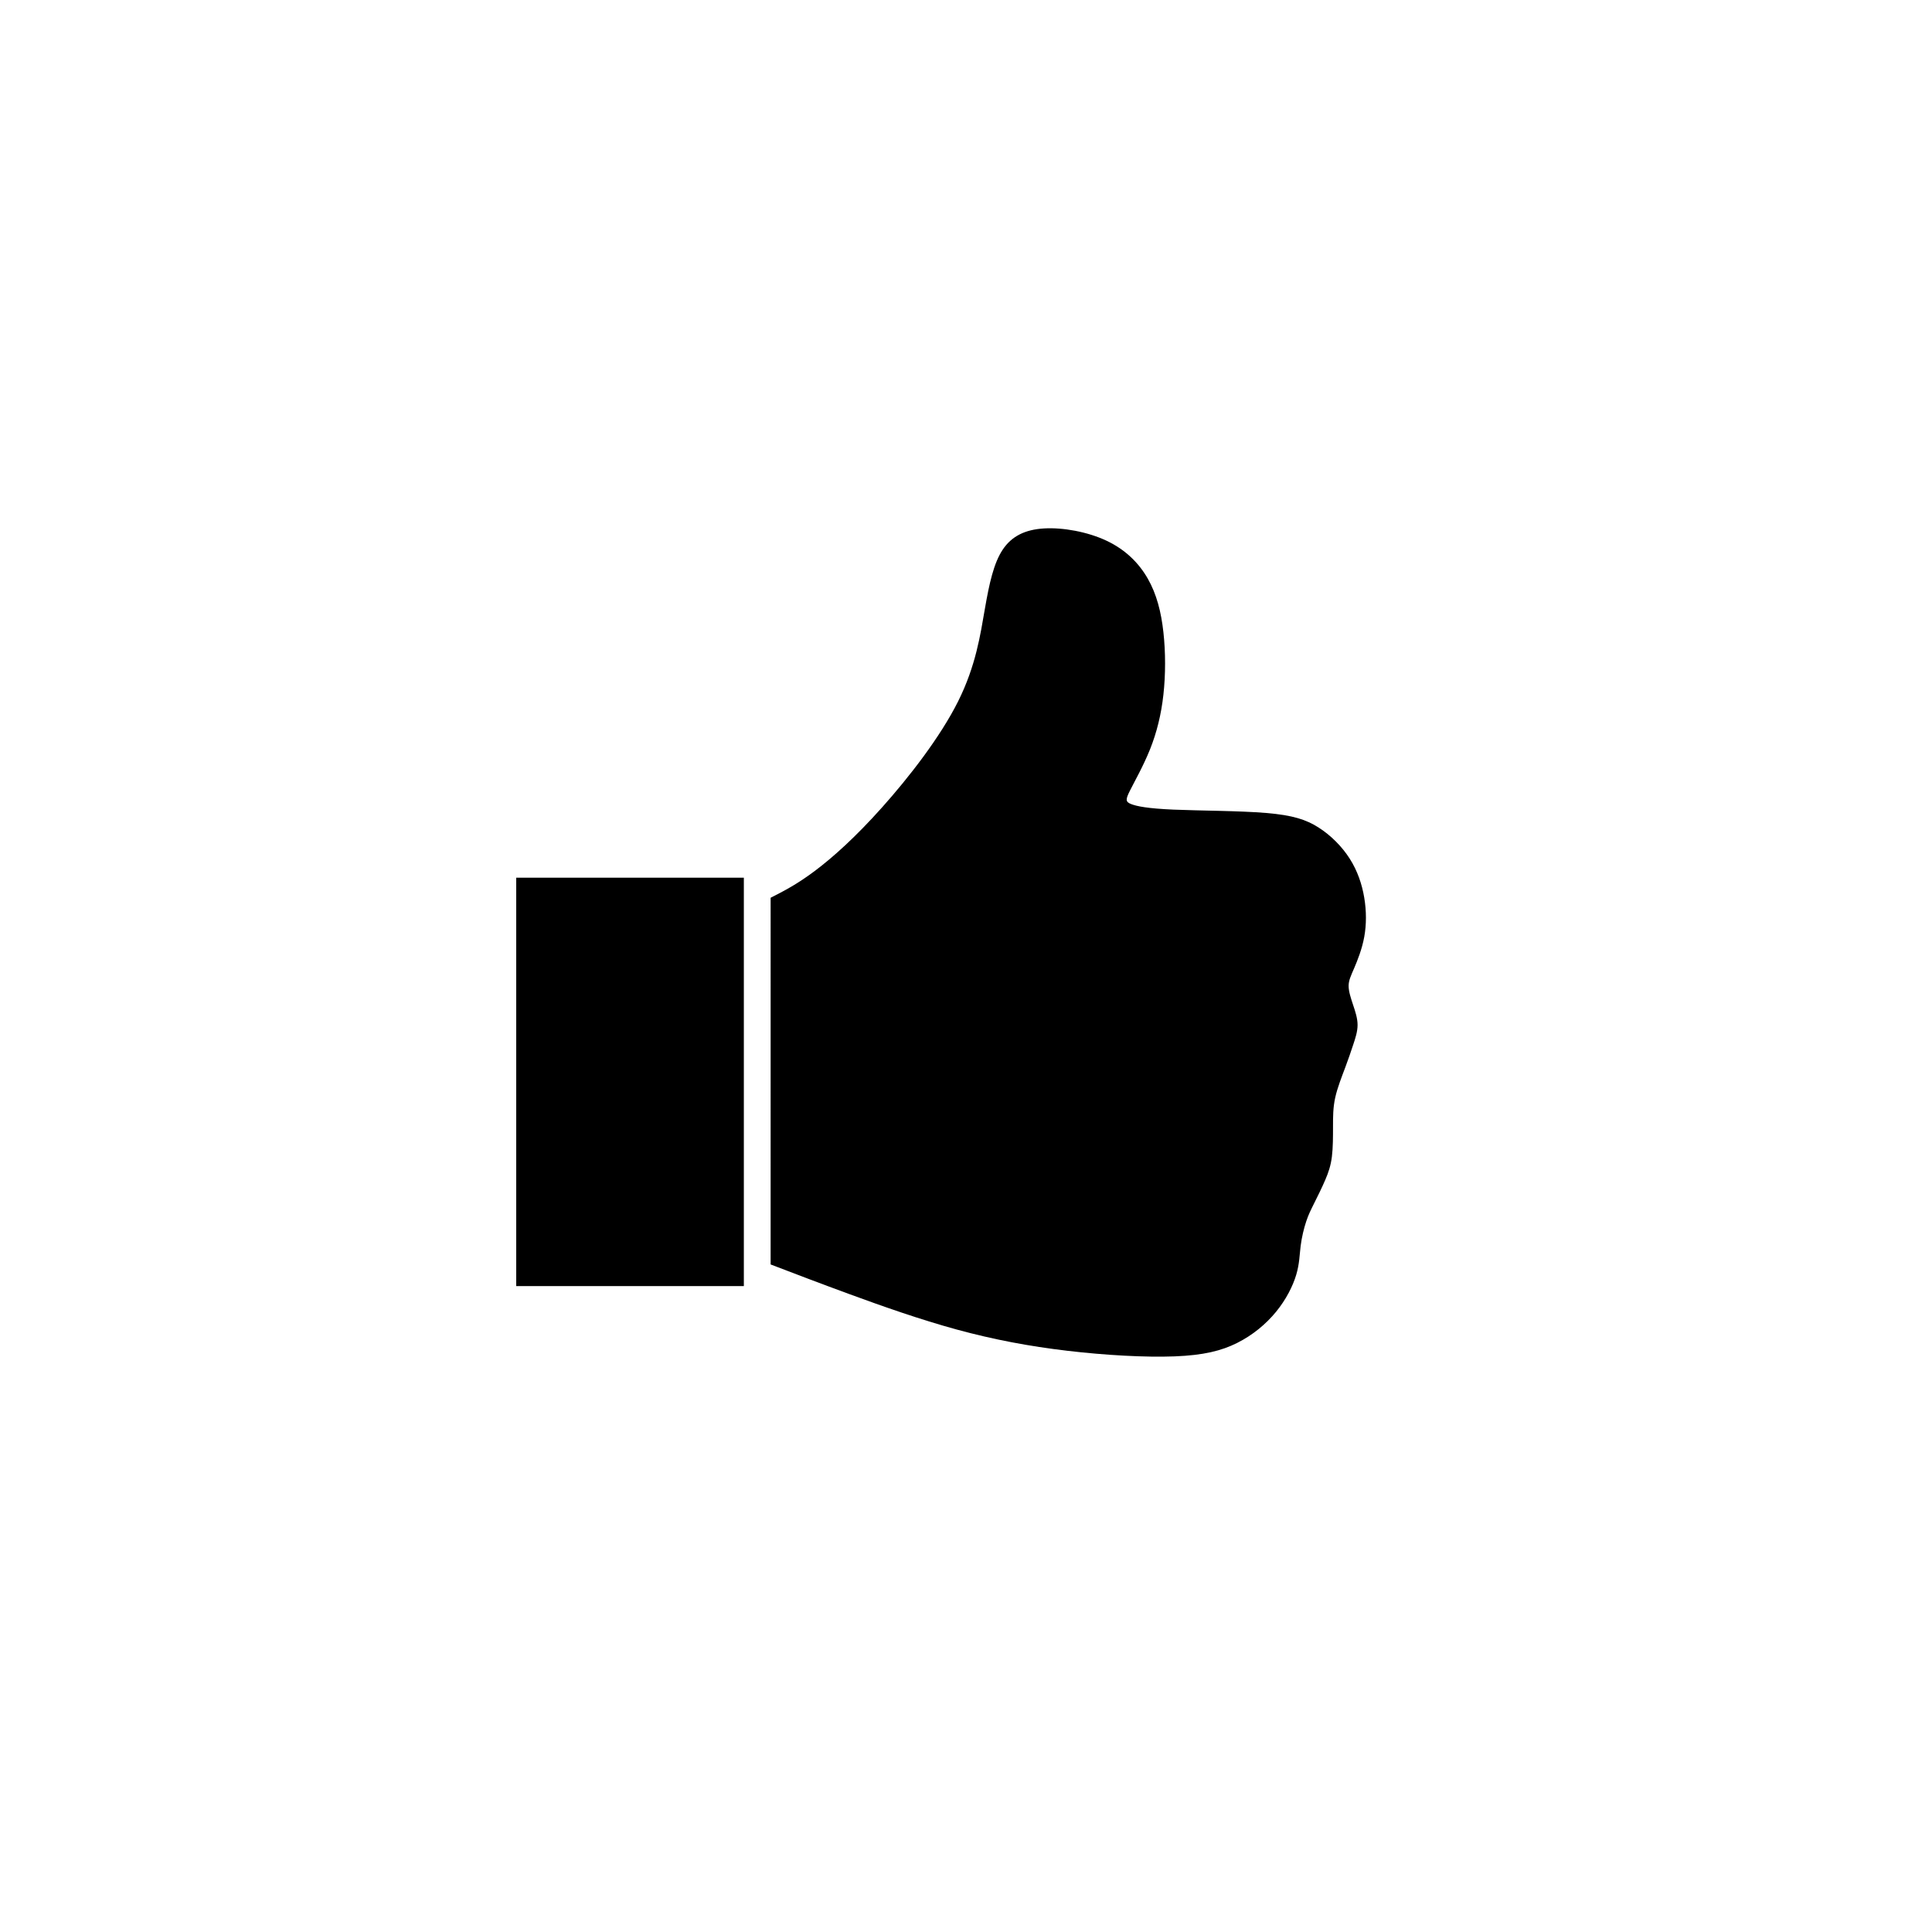<svg xmlns="http://www.w3.org/2000/svg" width="500" height="500" viewBox="0 0 500 500"><g transform="translate(133.598,136.715)translate(116.151,113.239)rotate(0)translate(-116.151,-113.239) scale(0.005,0.005)" opacity="1"><defs class="defs"/><path transform="translate(-4278,-1693.21)" d="M4278,40918v-21139h11782v21139zM17446,20818c680,-346 1359,-693 2283,-1385c924,-694 2093,-1733 3486,-3293c1393,-1559 3010,-3638 3934,-5486c924,-1849 1155,-3466 1387,-4794c230,-1328 461,-2368 923,-3061c462,-693 1156,-1039 2138,-1097c981,-58 2252,173 3234,635c981,462 1675,1155 2137,1964c461,808 693,1732 808,2771c115,1040 115,2195 0,3235c-115,1040 -347,1963 -693,2830c-347,866 -809,1675 -1039,2137c-232,462 -232,578 57,693c289,116 867,231 2195,289c1328,57 3408,57 4794,173c1386,116 2079,346 2714,751c635,404 1213,982 1617,1617c404,635 636,1328 751,2021c115,693 115,1387 0,2022c-115,635 -347,1213 -520,1617c-173,404 -289,635 -289,924c0,289 116,635 231,982c116,347 232,693 232,1040c0,346 -116,693 -232,1039c-115,347 -231,693 -404,1155c-173,462 -404,1040 -520,1560c-115,519 -115,982 -115,1501c0,520 0,1098 -58,1560c-58,462 -173,808 -347,1212c-173,405 -404,867 -577,1213c-173,347 -289,578 -404,924c-116,347 -231,809 -289,1271c-58,462 -58,924 -231,1501c-173,578 -520,1271 -1039,1906c-520,636 -1213,1214 -2022,1618c-809,404 -1733,635 -3234,693c-1502,58 -3581,-58 -5545,-289c-1963,-231 -3812,-578 -5717,-1097c-1906,-520 -3870,-1213 -5603,-1849c-1467,-538 -2767,-1034 -4043,-1523M17446,20818c0,6327 0,12653 0,18980" fill="#000000" class="fill c1"/></g></svg>